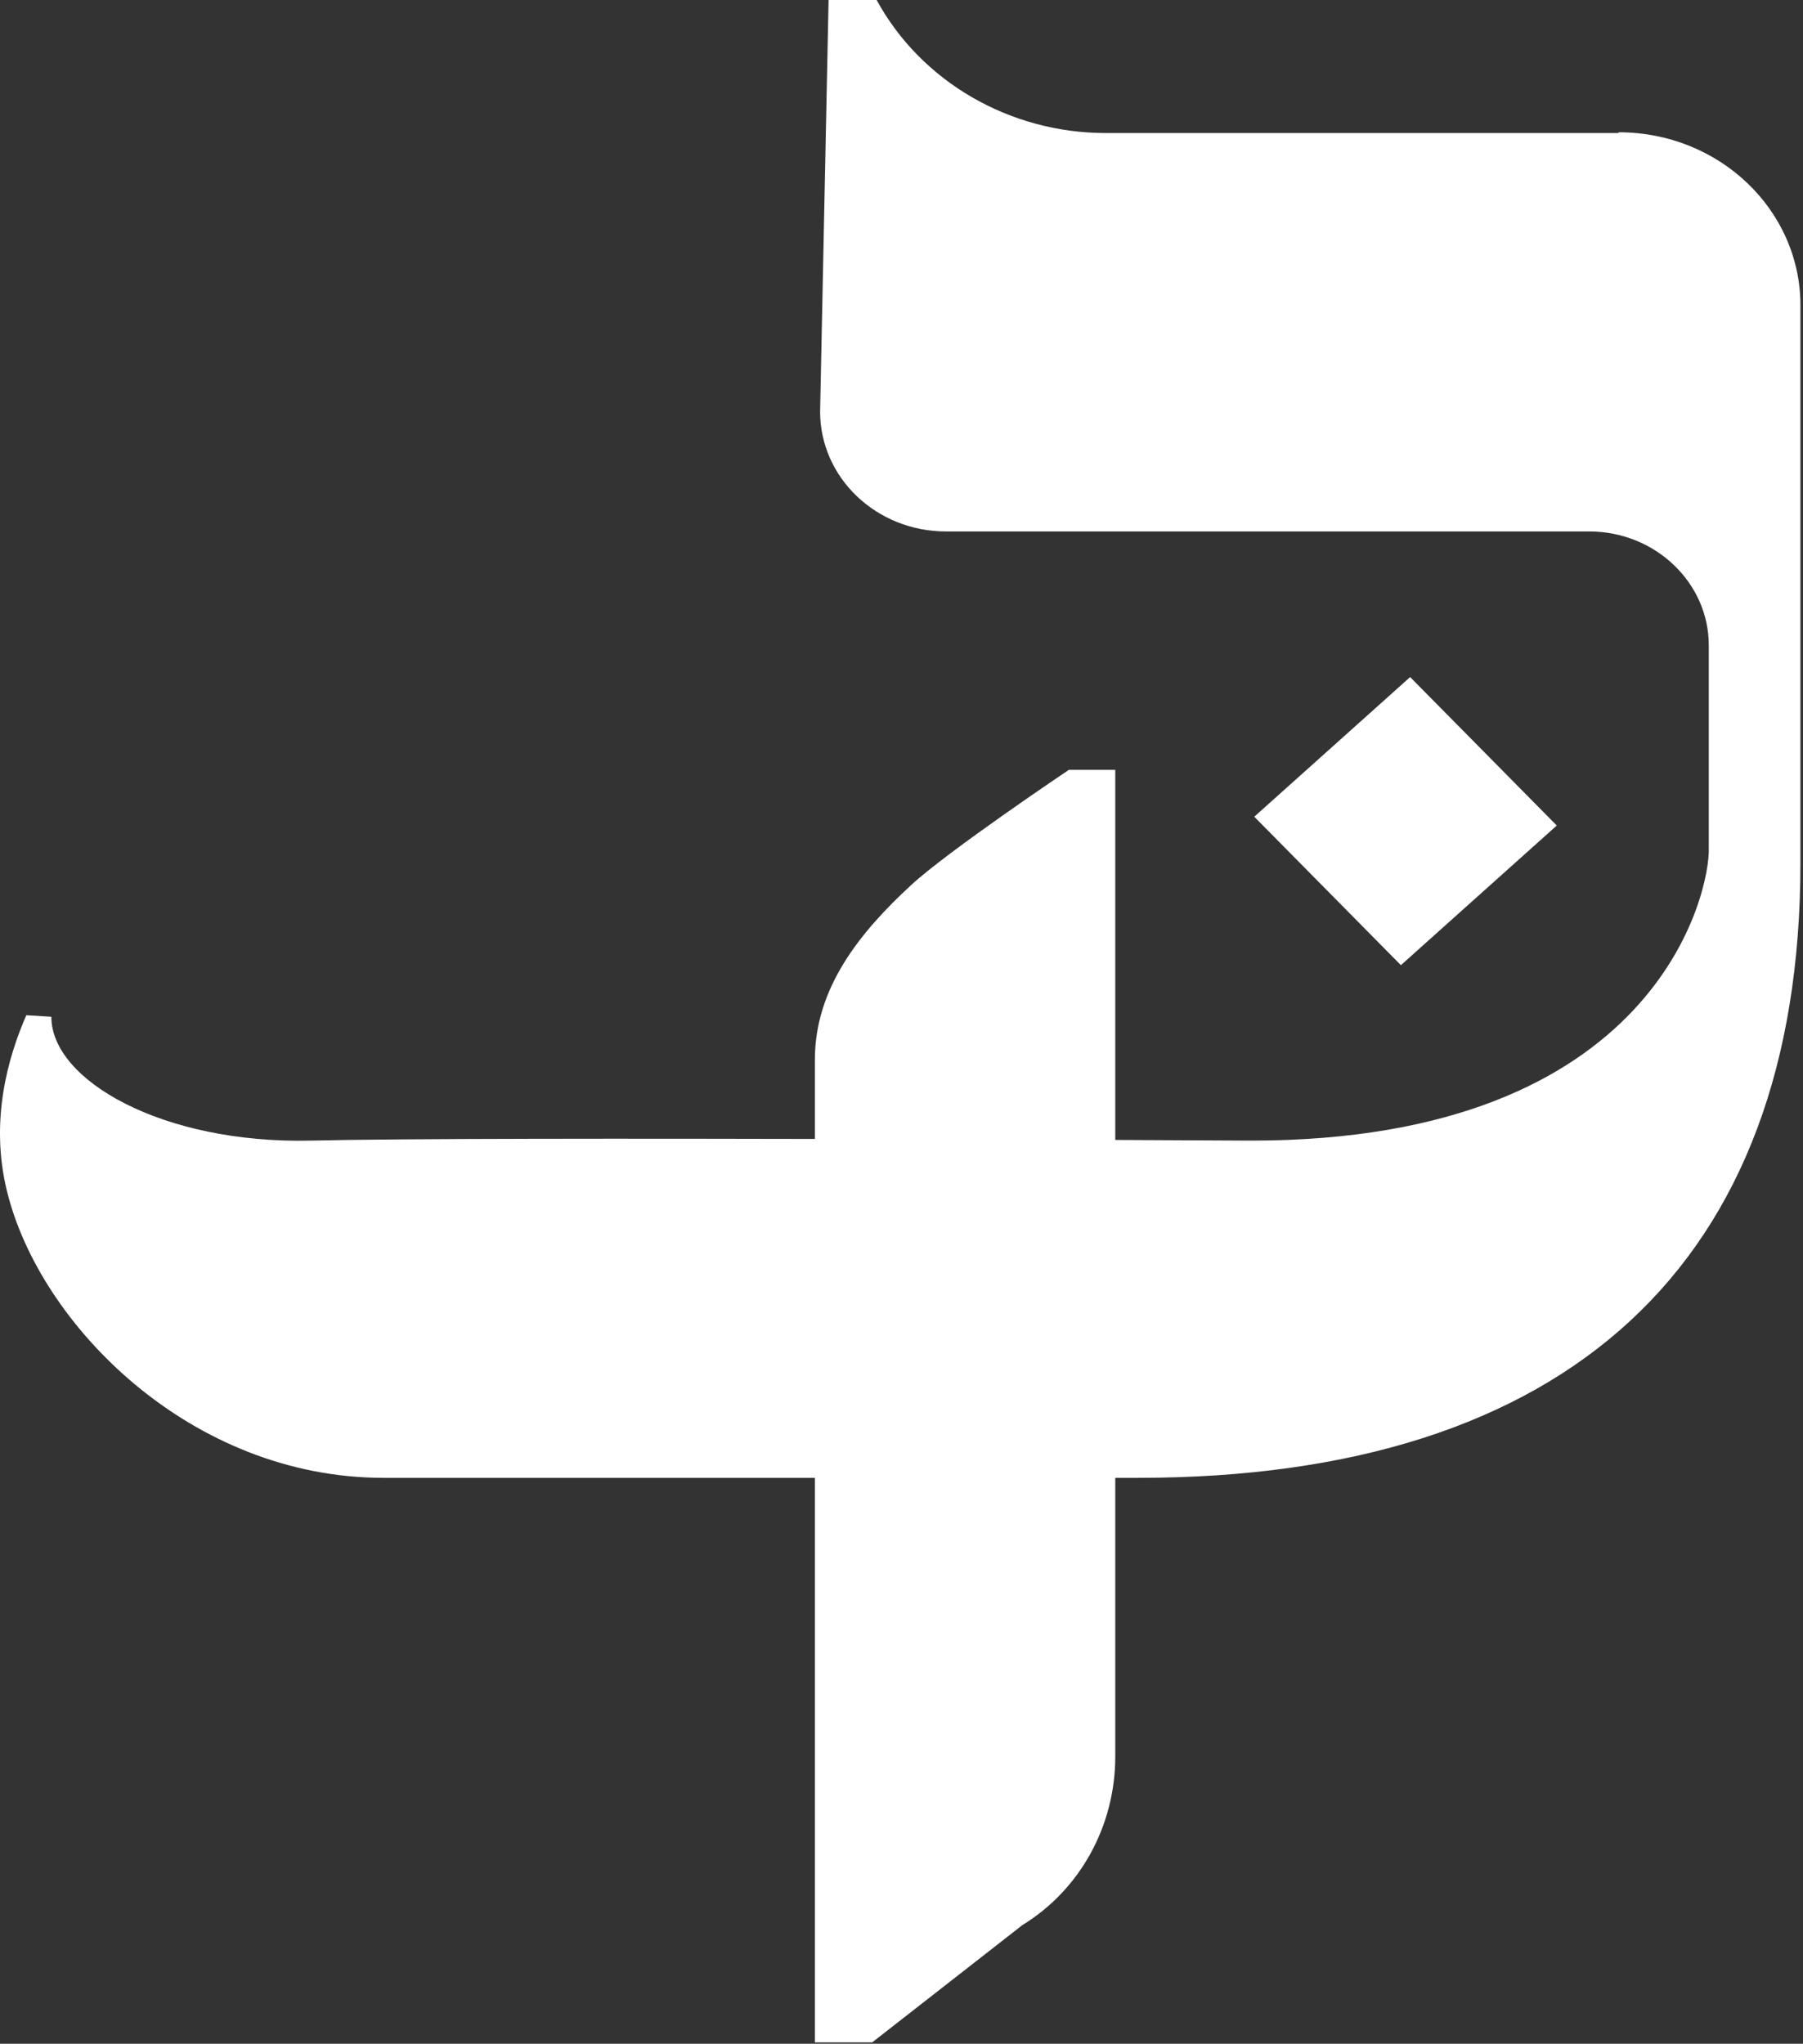 <svg width="532" height="603" viewBox="0 0 532 603" fill="none" xmlns="http://www.w3.org/2000/svg">
<rect x="0" y="0" width="532" height="603" fill="#333333" stroke="none"/>
<path d="M477.513 39.258H326.331C297.857 39.258 271.767 24.054 258.662 0H244.485L241.983 121.404C241.983 141.033 258.662 156.805 279.153 156.805H468.936C488.355 156.805 504.2 171.895 504.2 190.389V250.184C504.676 262.778 489.308 336.529 369.219 336.529C369.219 336.529 143.339 335.28 91.754 336.529C48.15 337.55 15.15 318.828 15.15 299.994L7.763 299.54C2.402 311.794 -3.078 330.629 2.045 351.392C11.695 390.99 56.37 436.035 113.198 436.035H335.742C462.502 436.035 531.243 372.95 531.243 254.609V90.089C531.243 61.95 507.297 39.031 477.632 39.031" fill="white"/>
<path d="M416.08 199.767L370.09 240.971L413.353 284.771L459.344 243.568L416.08 199.767Z" fill="white"/>
<path d="M268.913 261.073C253.663 275.143 240.439 291.481 240.439 312.699V602.594H257.357L301.675 567.988C318.711 557.55 329.076 538.715 329.076 518.292V227.148H315.375C315.375 227.148 279.873 250.975 268.913 261.073Z" fill="white"/>
</svg>
